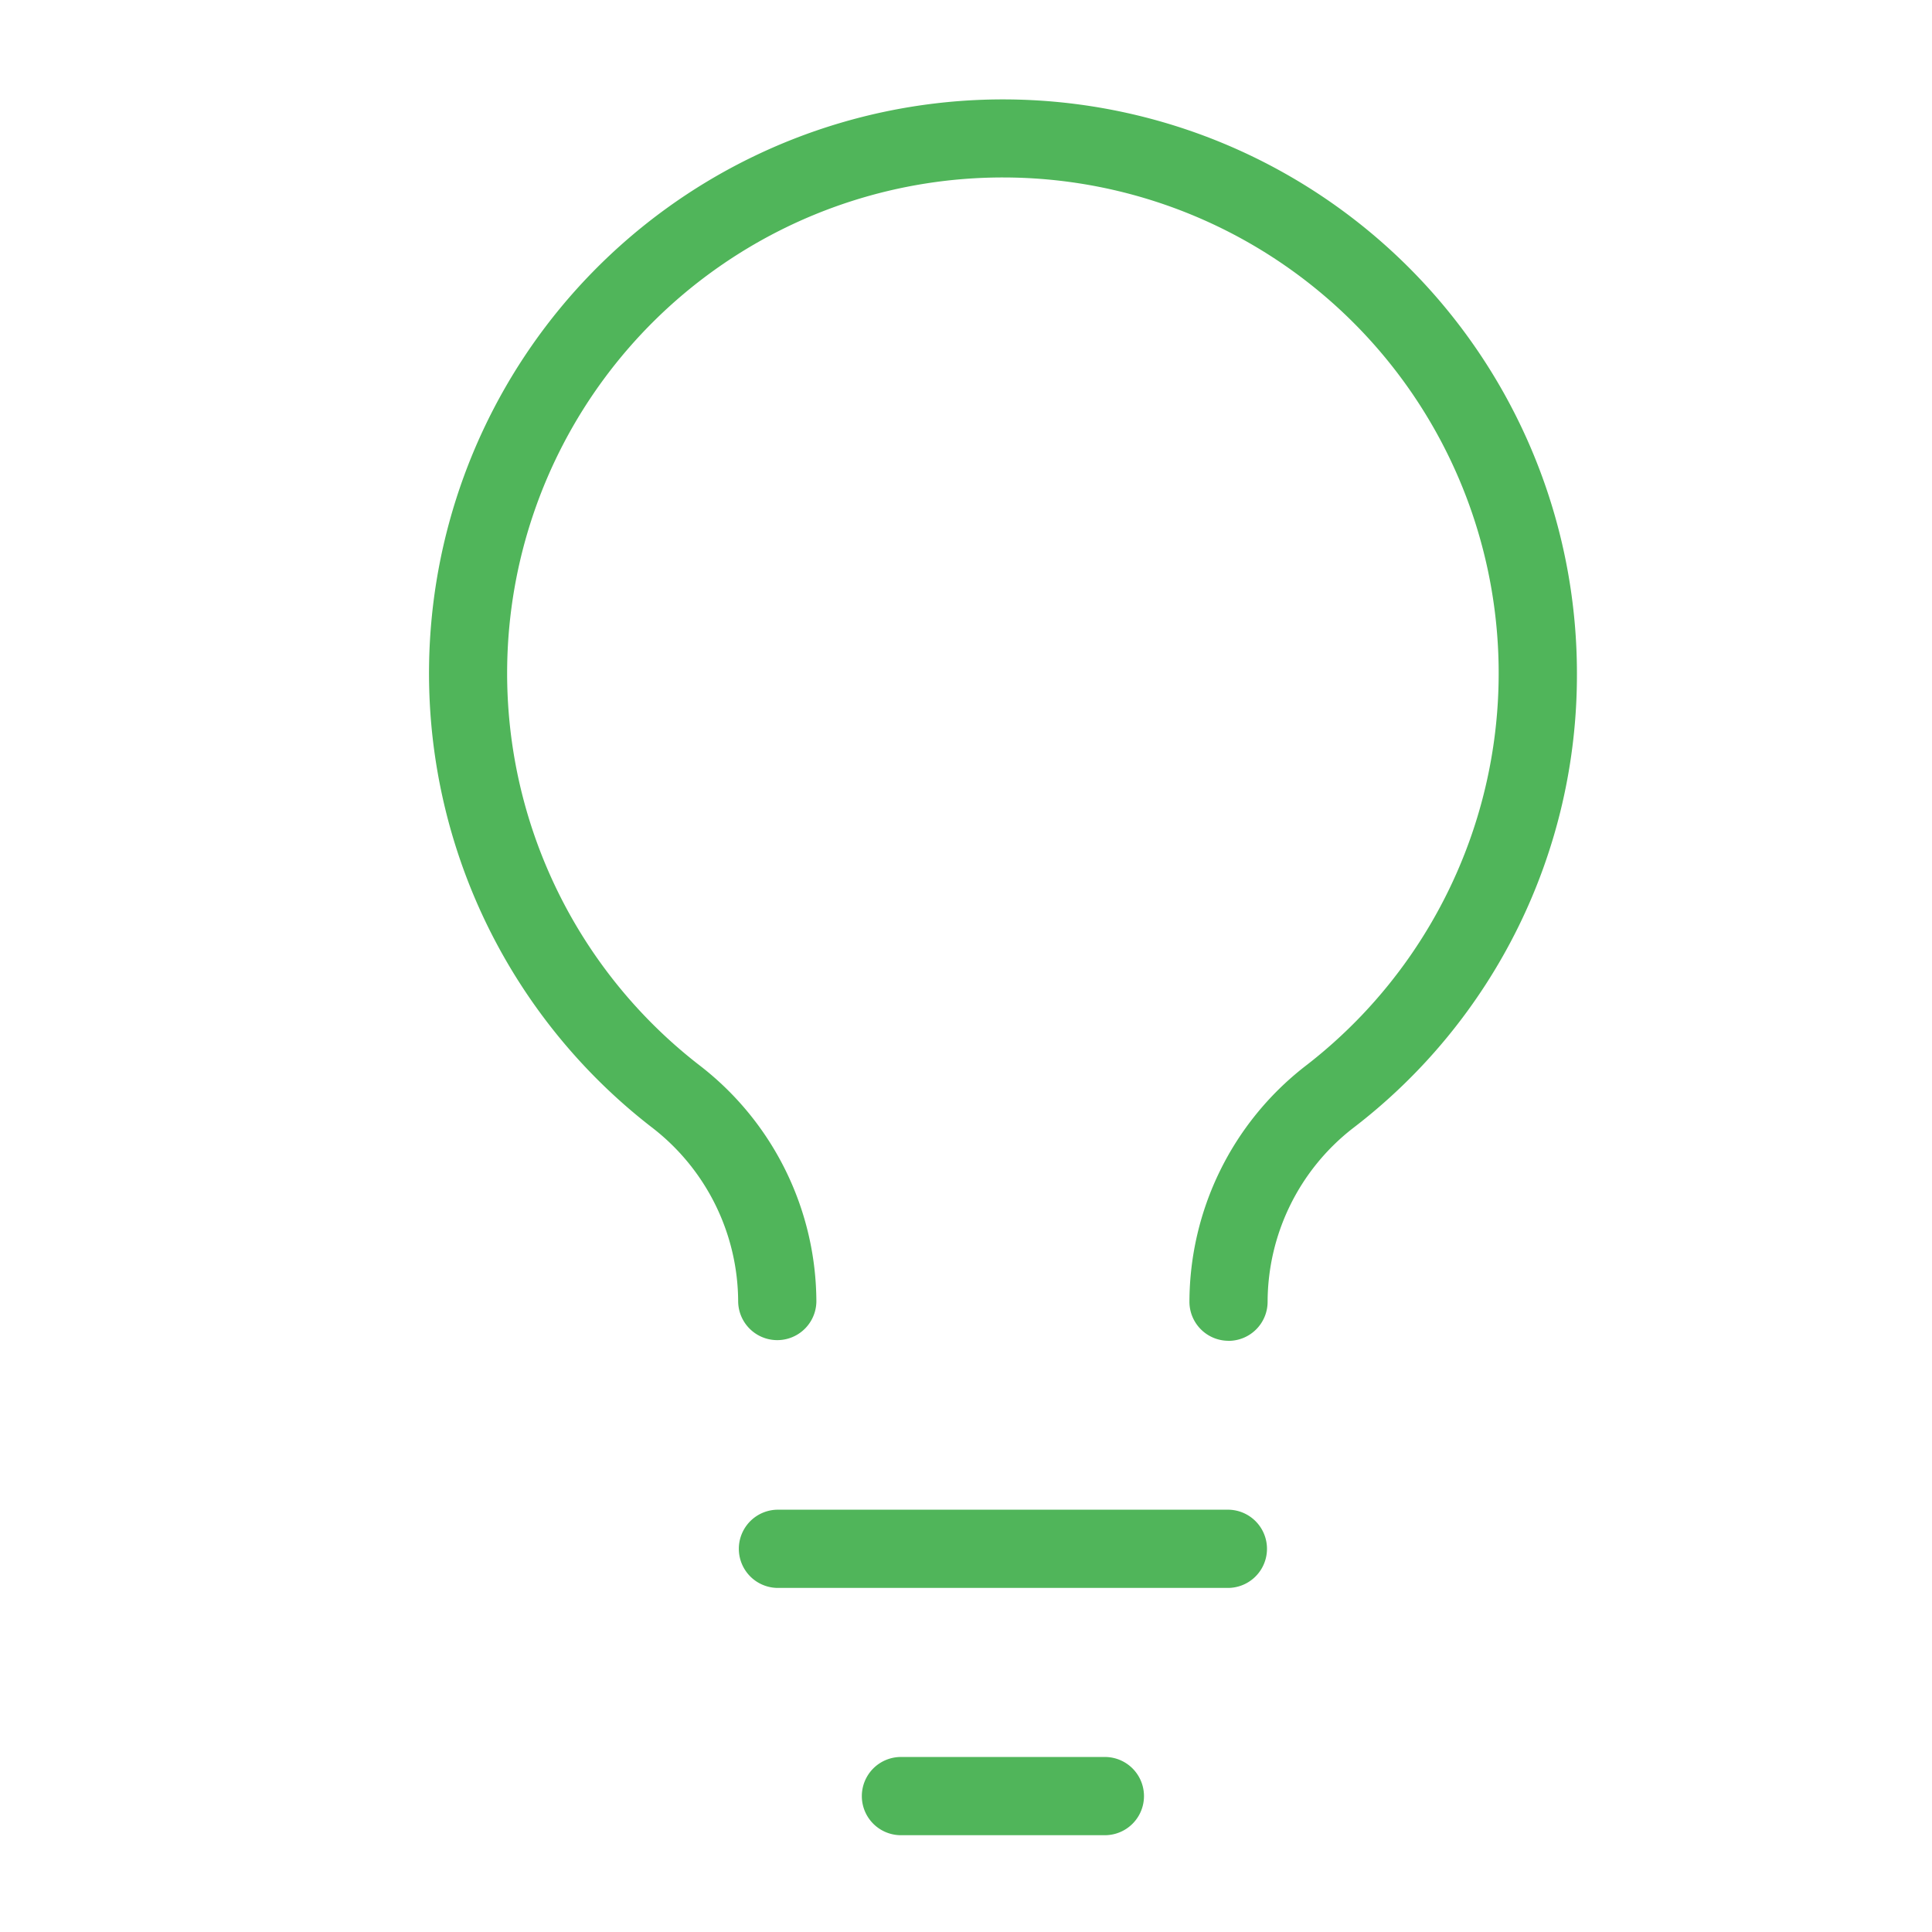<svg id="レイアウト" xmlns="http://www.w3.org/2000/svg" width="167" height="167" viewBox="0 0 167 167">
  <g id="グループ_1705" data-name="グループ 1705">
    <rect id="長方形_2610" data-name="長方形 2610" width="167" height="167" fill="none"/>
    <g id="グループ_1704" data-name="グループ 1704" transform="translate(37.075 8.59)">
      <path id="パス_4739" data-name="パス 4739" d="M61.262,45.363H22.255a3.381,3.381,0,0,1,0-6.761H61.262a3.381,3.381,0,0,1,0,6.761Z" transform="translate(7.857 83.305)" fill="#50b55a"/>
      <path id="パス_4740" data-name="パス 4740" d="M43.143,51.686H25.4a3.381,3.381,0,0,1,0-6.761H43.143a3.381,3.381,0,0,1,0,6.761Z" transform="translate(15.344 98.357)" fill="#50b55a"/>
      <path id="パス_4741" data-name="パス 4741" d="M80.086,109.848a3.38,3.38,0,0,1-3.381-3.381,25.88,25.88,0,0,1,9.967-20.326,42.854,42.854,0,1,0-52.188-.006,25.885,25.885,0,0,1,9.975,20.333,3.381,3.381,0,0,1-6.761,0A19.073,19.073,0,0,0,30.353,91.49,49.612,49.612,0,1,1,110.2,52.157,49.3,49.3,0,0,1,90.8,91.5a19.067,19.067,0,0,0-7.337,14.972,3.38,3.38,0,0,1-3.381,3.381Z" transform="translate(-10.967 -2.541)" fill="#50b55a"/>
    </g>
  </g>
</svg>
